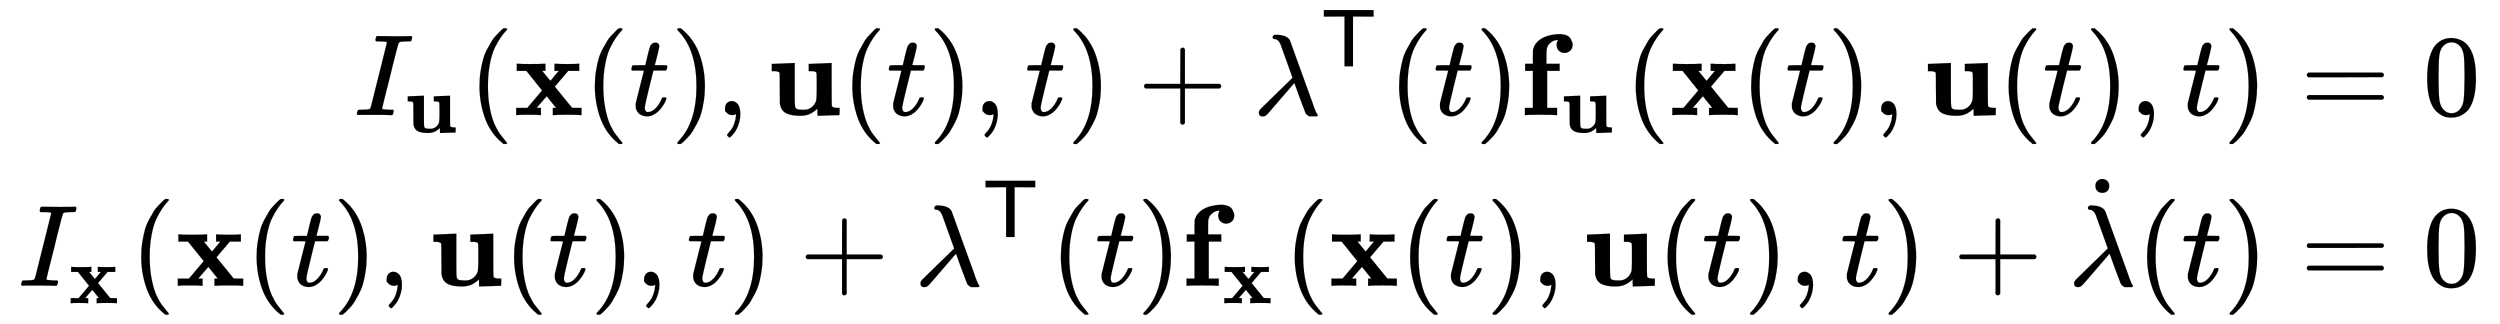 <svg xmlns:xlink="http://www.w3.org/1999/xlink" width="50.174ex" height="6.509ex" style="vertical-align: -2.671ex;" viewBox="0 -1652.5 21602.7 2802.6" role="img" focusable="false" xmlns="http://www.w3.org/2000/svg" aria-labelledby="MathJax-SVG-1-Title">
<title id="MathJax-SVG-1-Title">{\displaystyle {\begin{aligned}I_{\mathbf {u} }(\mathbf {x} (t),\mathbf {u} (t),t)+\mathbf {\lambda } ^{\mathsf {T}}(t)\mathbf {f} _{\mathbf {u} }(\mathbf {x} (t),\mathbf {u} (t),t)&amp;=0\\I_{\mathbf {x} }(\mathbf {x} (t),\mathbf {u} (t),t)+\mathbf {\lambda } ^{\mathsf {T}}(t)\mathbf {f} _{\mathbf {x} }(\mathbf {x} (t),\mathbf {u} (t),t)+{\dot {\mathbf {\lambda } }}(t)&amp;=0\end{aligned}}}</title>
<defs aria-hidden="true">
<path stroke-width="1" id="E1-MJMATHI-49" d="M43 1Q26 1 26 10Q26 12 29 24Q34 43 39 45Q42 46 54 46H60Q120 46 136 53Q137 53 138 54Q143 56 149 77T198 273Q210 318 216 344Q286 624 286 626Q284 630 284 631Q274 637 213 637H193Q184 643 189 662Q193 677 195 680T209 683H213Q285 681 359 681Q481 681 487 683H497Q504 676 504 672T501 655T494 639Q491 637 471 637Q440 637 407 634Q393 631 388 623Q381 609 337 432Q326 385 315 341Q245 65 245 59Q245 52 255 50T307 46H339Q345 38 345 37T342 19Q338 6 332 0H316Q279 2 179 2Q143 2 113 2T65 2T43 1Z"></path>
<path stroke-width="1" id="E1-MJMAINB-75" d="M40 442L134 446Q228 450 229 450H235V273V165Q235 90 238 74T254 52Q268 46 304 46H319Q352 46 380 67T419 121L420 123Q424 135 425 199Q425 201 425 207Q425 233 425 249V316Q425 354 423 363T410 376Q396 380 369 380H356V442L554 450V267Q554 84 556 79Q561 62 610 62H623V31Q623 0 622 0Q603 0 527 -3T432 -6Q431 -6 431 25V56L420 45Q373 6 332 -1Q313 -6 281 -6Q208 -6 165 14T109 87L107 98L106 230Q106 358 104 366Q96 380 50 380H37V442H40Z"></path>
<path stroke-width="1" id="E1-MJMAIN-28" d="M94 250Q94 319 104 381T127 488T164 576T202 643T244 695T277 729T302 750H315H319Q333 750 333 741Q333 738 316 720T275 667T226 581T184 443T167 250T184 58T225 -81T274 -167T316 -220T333 -241Q333 -250 318 -250H315H302L274 -226Q180 -141 137 -14T94 250Z"></path>
<path stroke-width="1" id="E1-MJMAINB-78" d="M227 0Q212 3 121 3Q40 3 28 0H21V62H117L245 213L109 382H26V444H34Q49 441 143 441Q247 441 265 444H274V382H246L281 339Q315 297 316 297Q320 297 354 341L389 382H352V444H360Q375 441 466 441Q547 441 559 444H566V382H471L355 246L504 63L545 62H586V0H578Q563 3 469 3Q365 3 347 0H338V62H366Q366 63 326 112T285 163L198 63L217 62H235V0H227Z"></path>
<path stroke-width="1" id="E1-MJMATHI-74" d="M26 385Q19 392 19 395Q19 399 22 411T27 425Q29 430 36 430T87 431H140L159 511Q162 522 166 540T173 566T179 586T187 603T197 615T211 624T229 626Q247 625 254 615T261 596Q261 589 252 549T232 470L222 433Q222 431 272 431H323Q330 424 330 420Q330 398 317 385H210L174 240Q135 80 135 68Q135 26 162 26Q197 26 230 60T283 144Q285 150 288 151T303 153H307Q322 153 322 145Q322 142 319 133Q314 117 301 95T267 48T216 6T155 -11Q125 -11 98 4T59 56Q57 64 57 83V101L92 241Q127 382 128 383Q128 385 77 385H26Z"></path>
<path stroke-width="1" id="E1-MJMAIN-29" d="M60 749L64 750Q69 750 74 750H86L114 726Q208 641 251 514T294 250Q294 182 284 119T261 12T224 -76T186 -143T145 -194T113 -227T90 -246Q87 -249 86 -250H74Q66 -250 63 -250T58 -247T55 -238Q56 -237 66 -225Q221 -64 221 250T66 725Q56 737 55 738Q55 746 60 749Z"></path>
<path stroke-width="1" id="E1-MJMAIN-2C" d="M78 35T78 60T94 103T137 121Q165 121 187 96T210 8Q210 -27 201 -60T180 -117T154 -158T130 -185T117 -194Q113 -194 104 -185T95 -172Q95 -168 106 -156T131 -126T157 -76T173 -3V9L172 8Q170 7 167 6T161 3T152 1T140 0Q113 0 96 17Z"></path>
<path stroke-width="1" id="E1-MJMAIN-2B" d="M56 237T56 250T70 270H369V420L370 570Q380 583 389 583Q402 583 409 568V270H707Q722 262 722 250T707 230H409V-68Q401 -82 391 -82H389H387Q375 -82 369 -68V230H70Q56 237 56 250Z"></path>
<path stroke-width="1" id="E1-MJMATHI-3BB" d="M166 673Q166 685 183 694H202Q292 691 316 644Q322 629 373 486T474 207T524 67Q531 47 537 34T546 15T551 6T555 2T556 -2T550 -11H482Q457 3 450 18T399 152L354 277L340 262Q327 246 293 207T236 141Q211 112 174 69Q123 9 111 -1T83 -12Q47 -12 47 20Q47 37 61 52T199 187Q229 216 266 252T321 306L338 322Q338 323 288 462T234 612Q214 657 183 657Q166 657 166 673Z"></path>
<path stroke-width="1" id="E1-MJSS-54" d="M36 608V688H644V608H518L392 609V0H288V609L162 608H36Z"></path>
<path stroke-width="1" id="E1-MJMAINB-66" d="M308 0Q290 3 172 3Q58 3 49 0H40V62H109V382H42V444H109V503L110 562L112 572Q127 625 178 658T316 699Q318 699 330 699T348 700Q381 698 404 687T436 658T449 629T452 606Q452 576 432 557T383 537Q355 537 335 555T314 605Q314 635 328 649H325Q311 649 293 644T253 618T227 560Q226 555 226 498V444H340V382H232V62H318V0H308Z"></path>
<path stroke-width="1" id="E1-MJMAIN-3D" d="M56 347Q56 360 70 367H707Q722 359 722 347Q722 336 708 328L390 327H72Q56 332 56 347ZM56 153Q56 168 72 173H708Q722 163 722 153Q722 140 707 133H70Q56 140 56 153Z"></path>
<path stroke-width="1" id="E1-MJMAIN-30" d="M96 585Q152 666 249 666Q297 666 345 640T423 548Q460 465 460 320Q460 165 417 83Q397 41 362 16T301 -15T250 -22Q224 -22 198 -16T137 16T82 83Q39 165 39 320Q39 494 96 585ZM321 597Q291 629 250 629Q208 629 178 597Q153 571 145 525T137 333Q137 175 145 125T181 46Q209 16 250 16Q290 16 318 46Q347 76 354 130T362 333Q362 478 354 524T321 597Z"></path>
<path stroke-width="1" id="E1-MJMAIN-2D9" d="M190 609Q190 637 208 653T252 669Q275 667 292 652T309 609Q309 579 292 564T250 549Q225 549 208 564T190 609Z"></path>
</defs>
<g stroke="currentColor" fill="currentColor" stroke-width="0" transform="matrix(1 0 0 -1 0 0)" aria-hidden="true">
<g transform="translate(167,0)">
<g transform="translate(-11,0)">
<g transform="translate(2901,658)">
 <use xlink:href="#E1-MJMATHI-49" x="0" y="0"></use>
 <use transform="scale(0.707)" xlink:href="#E1-MJMAINB-75" x="622" y="-213"></use>
 <use xlink:href="#E1-MJMAIN-28" x="992" y="0"></use>
 <use xlink:href="#E1-MJMAINB-78" x="1382" y="0"></use>
 <use xlink:href="#E1-MJMAIN-28" x="1989" y="0"></use>
 <use xlink:href="#E1-MJMATHI-74" x="2379" y="0"></use>
 <use xlink:href="#E1-MJMAIN-29" x="2740" y="0"></use>
 <use xlink:href="#E1-MJMAIN-2C" x="3130" y="0"></use>
 <use xlink:href="#E1-MJMAINB-75" x="3575" y="0"></use>
 <use xlink:href="#E1-MJMAIN-28" x="4214" y="0"></use>
 <use xlink:href="#E1-MJMATHI-74" x="4604" y="0"></use>
 <use xlink:href="#E1-MJMAIN-29" x="4965" y="0"></use>
 <use xlink:href="#E1-MJMAIN-2C" x="5355" y="0"></use>
 <use xlink:href="#E1-MJMATHI-74" x="5800" y="0"></use>
 <use xlink:href="#E1-MJMAIN-29" x="6162" y="0"></use>
 <use xlink:href="#E1-MJMAIN-2B" x="6773" y="0"></use>
<g transform="translate(7774,0)">
 <use xlink:href="#E1-MJMATHI-3BB" x="0" y="0"></use>
 <use transform="scale(0.707)" xlink:href="#E1-MJSS-54" x="825" y="596"></use>
</g>
 <use xlink:href="#E1-MJMAIN-28" x="8939" y="0"></use>
 <use xlink:href="#E1-MJMATHI-74" x="9329" y="0"></use>
 <use xlink:href="#E1-MJMAIN-29" x="9690" y="0"></use>
<g transform="translate(10080,0)">
 <use xlink:href="#E1-MJMAINB-66" x="0" y="0"></use>
 <use transform="scale(0.707)" xlink:href="#E1-MJMAINB-75" x="497" y="-213"></use>
</g>
 <use xlink:href="#E1-MJMAIN-28" x="10984" y="0"></use>
 <use xlink:href="#E1-MJMAINB-78" x="11373" y="0"></use>
 <use xlink:href="#E1-MJMAIN-28" x="11981" y="0"></use>
 <use xlink:href="#E1-MJMATHI-74" x="12370" y="0"></use>
 <use xlink:href="#E1-MJMAIN-29" x="12732" y="0"></use>
 <use xlink:href="#E1-MJMAIN-2C" x="13121" y="0"></use>
 <use xlink:href="#E1-MJMAINB-75" x="13566" y="0"></use>
 <use xlink:href="#E1-MJMAIN-28" x="14206" y="0"></use>
 <use xlink:href="#E1-MJMATHI-74" x="14595" y="0"></use>
 <use xlink:href="#E1-MJMAIN-29" x="14957" y="0"></use>
 <use xlink:href="#E1-MJMAIN-2C" x="15346" y="0"></use>
 <use xlink:href="#E1-MJMATHI-74" x="15791" y="0"></use>
 <use xlink:href="#E1-MJMAIN-29" x="16153" y="0"></use>
</g>
<g transform="translate(0,-817)">
 <use xlink:href="#E1-MJMATHI-49" x="0" y="0"></use>
 <use transform="scale(0.707)" xlink:href="#E1-MJMAINB-78" x="622" y="-213"></use>
 <use xlink:href="#E1-MJMAIN-28" x="970" y="0"></use>
 <use xlink:href="#E1-MJMAINB-78" x="1359" y="0"></use>
 <use xlink:href="#E1-MJMAIN-28" x="1967" y="0"></use>
 <use xlink:href="#E1-MJMATHI-74" x="2356" y="0"></use>
 <use xlink:href="#E1-MJMAIN-29" x="2718" y="0"></use>
 <use xlink:href="#E1-MJMAIN-2C" x="3107" y="0"></use>
 <use xlink:href="#E1-MJMAINB-75" x="3552" y="0"></use>
 <use xlink:href="#E1-MJMAIN-28" x="4192" y="0"></use>
 <use xlink:href="#E1-MJMATHI-74" x="4581" y="0"></use>
 <use xlink:href="#E1-MJMAIN-29" x="4943" y="0"></use>
 <use xlink:href="#E1-MJMAIN-2C" x="5332" y="0"></use>
 <use xlink:href="#E1-MJMATHI-74" x="5777" y="0"></use>
 <use xlink:href="#E1-MJMAIN-29" x="6139" y="0"></use>
 <use xlink:href="#E1-MJMAIN-2B" x="6751" y="0"></use>
<g transform="translate(7751,0)">
 <use xlink:href="#E1-MJMATHI-3BB" x="0" y="0"></use>
 <use transform="scale(0.707)" xlink:href="#E1-MJSS-54" x="825" y="596"></use>
</g>
 <use xlink:href="#E1-MJMAIN-28" x="8917" y="0"></use>
 <use xlink:href="#E1-MJMATHI-74" x="9306" y="0"></use>
 <use xlink:href="#E1-MJMAIN-29" x="9668" y="0"></use>
<g transform="translate(10057,0)">
 <use xlink:href="#E1-MJMAINB-66" x="0" y="0"></use>
 <use transform="scale(0.707)" xlink:href="#E1-MJMAINB-78" x="497" y="-213"></use>
</g>
 <use xlink:href="#E1-MJMAIN-28" x="10938" y="0"></use>
 <use xlink:href="#E1-MJMAINB-78" x="11328" y="0"></use>
 <use xlink:href="#E1-MJMAIN-28" x="11935" y="0"></use>
 <use xlink:href="#E1-MJMATHI-74" x="12325" y="0"></use>
 <use xlink:href="#E1-MJMAIN-29" x="12686" y="0"></use>
 <use xlink:href="#E1-MJMAIN-2C" x="13076" y="0"></use>
 <use xlink:href="#E1-MJMAINB-75" x="13521" y="0"></use>
 <use xlink:href="#E1-MJMAIN-28" x="14160" y="0"></use>
 <use xlink:href="#E1-MJMATHI-74" x="14550" y="0"></use>
 <use xlink:href="#E1-MJMAIN-29" x="14911" y="0"></use>
 <use xlink:href="#E1-MJMAIN-2C" x="15301" y="0"></use>
 <use xlink:href="#E1-MJMATHI-74" x="15746" y="0"></use>
 <use xlink:href="#E1-MJMAIN-29" x="16108" y="0"></use>
 <use xlink:href="#E1-MJMAIN-2B" x="16719" y="0"></use>
<g transform="translate(17720,0)">
 <use xlink:href="#E1-MJMATHI-3BB" x="0" y="0"></use>
 <use xlink:href="#E1-MJMAIN-2D9" x="41" y="254"></use>
</g>
 <use xlink:href="#E1-MJMAIN-28" x="18304" y="0"></use>
 <use xlink:href="#E1-MJMATHI-74" x="18693" y="0"></use>
 <use xlink:href="#E1-MJMAIN-29" x="19055" y="0"></use>
</g>
</g>
<g transform="translate(19434,0)">
<g transform="translate(0,658)">
 <use xlink:href="#E1-MJMAIN-3D" x="277" y="0"></use>
 <use xlink:href="#E1-MJMAIN-30" x="1334" y="0"></use>
</g>
<g transform="translate(0,-817)">
 <use xlink:href="#E1-MJMAIN-3D" x="277" y="0"></use>
 <use xlink:href="#E1-MJMAIN-30" x="1334" y="0"></use>
</g>
</g>
</g>
</g>
</svg>
